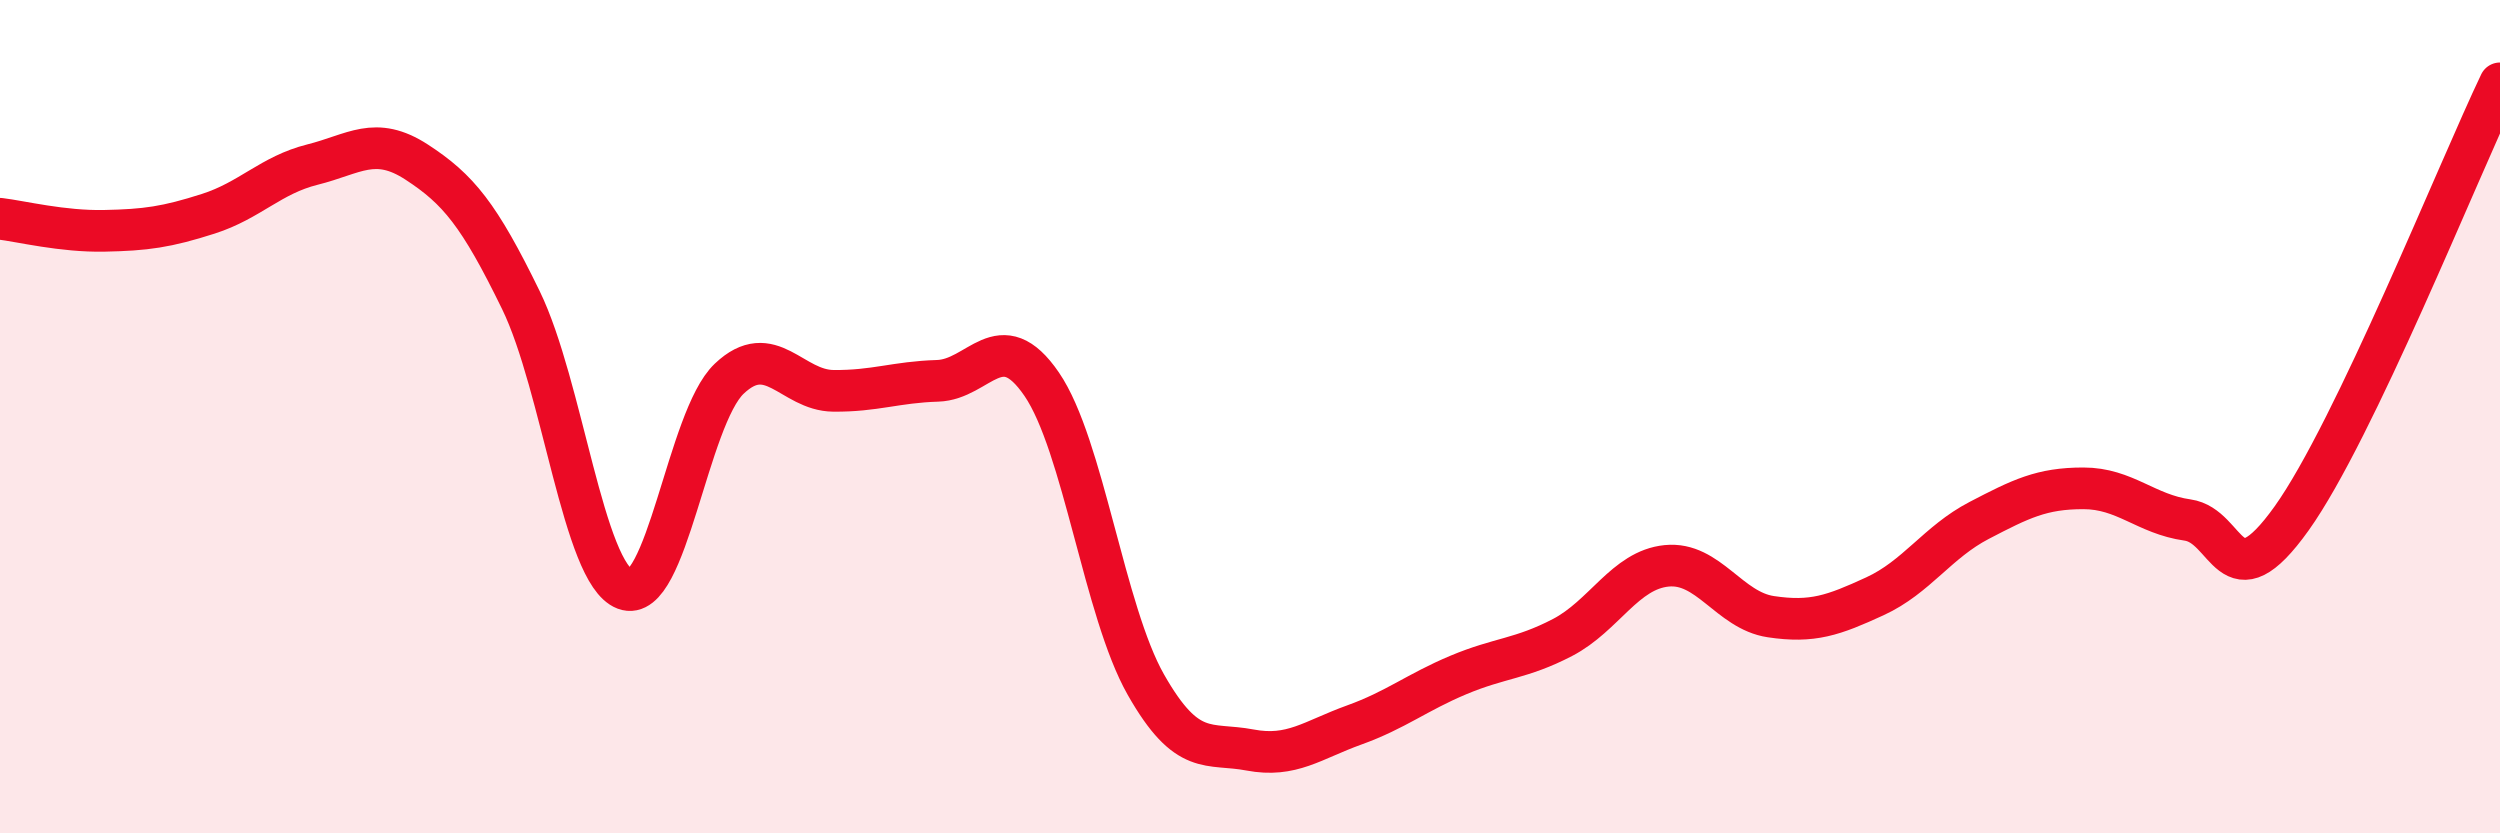 
    <svg width="60" height="20" viewBox="0 0 60 20" xmlns="http://www.w3.org/2000/svg">
      <path
        d="M 0,5.25 C 0.5,5.31 1.5,5.56 2.5,5.54 C 3.5,5.52 4,5.45 5,5.13 C 6,4.81 6.5,4.2 7.5,3.95 C 8.5,3.7 9,3.24 10,3.89 C 11,4.54 11.5,5.15 12.5,7.2 C 13.5,9.25 14,13.76 15,14.14 C 16,14.52 16.5,10.04 17.5,9.09 C 18.5,8.14 19,9.37 20,9.38 C 21,9.39 21.5,9.17 22.5,9.14 C 23.5,9.11 24,7.76 25,9.22 C 26,10.68 26.5,14.67 27.5,16.43 C 28.5,18.19 29,17.81 30,18 C 31,18.19 31.5,17.76 32.5,17.4 C 33.5,17.04 34,16.62 35,16.2 C 36,15.78 36.5,15.82 37.5,15.3 C 38.5,14.78 39,13.68 40,13.58 C 41,13.48 41.5,14.65 42.5,14.8 C 43.5,14.95 44,14.77 45,14.31 C 46,13.85 46.5,13.01 47.5,12.49 C 48.5,11.97 49,11.72 50,11.72 C 51,11.72 51.5,12.34 52.5,12.48 C 53.5,12.62 53.5,14.54 55,12.44 C 56.5,10.34 59,4.09 60,2L60 20L0 20Z"
        fill="#EB0A25"
        opacity="0.1"
        stroke-linecap="round"
        stroke-linejoin="round"
      />
      <path
        d="M 0,5.25 C 0.5,5.31 1.5,5.56 2.5,5.54 C 3.5,5.52 4,5.45 5,5.13 C 6,4.81 6.5,4.2 7.5,3.95 C 8.5,3.7 9,3.24 10,3.89 C 11,4.54 11.5,5.15 12.5,7.2 C 13.5,9.25 14,13.76 15,14.14 C 16,14.52 16.5,10.04 17.5,9.09 C 18.5,8.14 19,9.37 20,9.38 C 21,9.39 21.5,9.17 22.5,9.14 C 23.5,9.11 24,7.76 25,9.22 C 26,10.68 26.5,14.67 27.5,16.43 C 28.5,18.19 29,17.81 30,18 C 31,18.19 31.5,17.76 32.5,17.4 C 33.5,17.04 34,16.62 35,16.2 C 36,15.78 36.5,15.82 37.5,15.3 C 38.5,14.78 39,13.68 40,13.58 C 41,13.48 41.5,14.65 42.5,14.8 C 43.5,14.95 44,14.77 45,14.31 C 46,13.85 46.5,13.01 47.5,12.49 C 48.5,11.97 49,11.72 50,11.72 C 51,11.72 51.5,12.34 52.5,12.48 C 53.5,12.62 53.5,14.54 55,12.44 C 56.5,10.34 59,4.09 60,2"
        stroke="#EB0A25"
        stroke-width="1"
        fill="none"
        stroke-linecap="round"
        stroke-linejoin="round"
      />
    </svg>
  